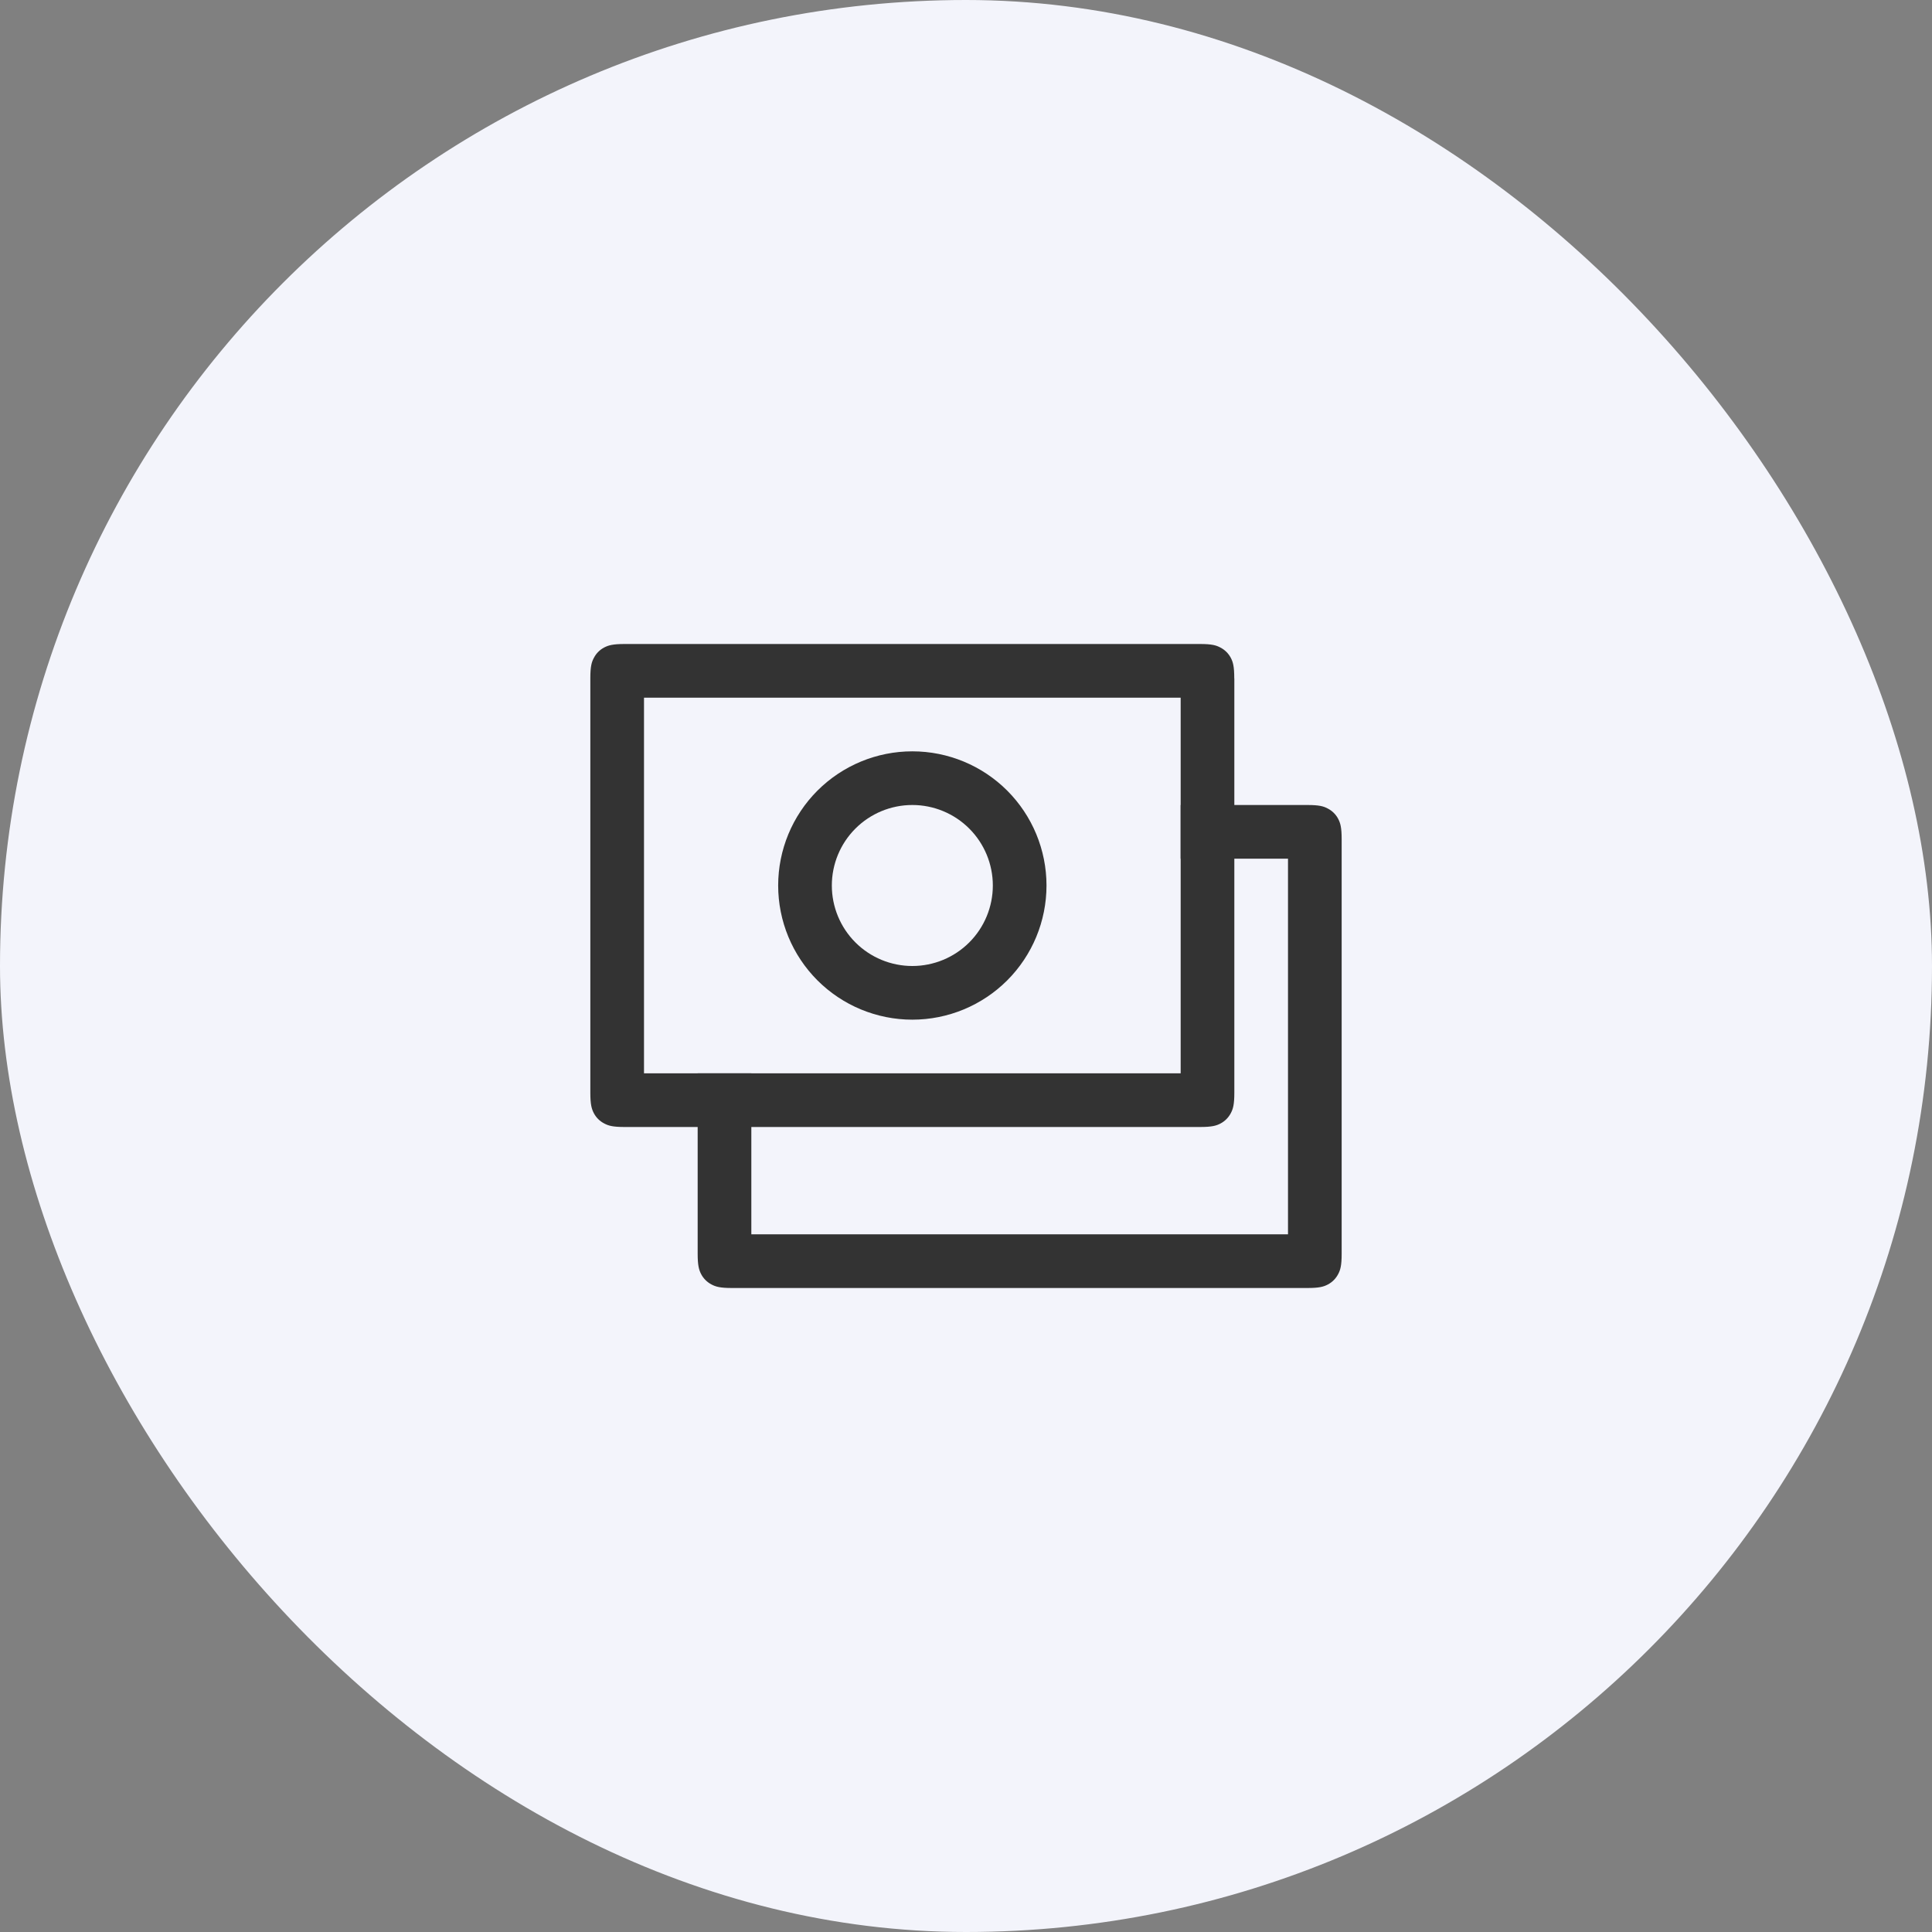 <svg width="54" height="54" viewBox="0 0 54 54" fill="none" xmlns="http://www.w3.org/2000/svg">
<rect x="0" y="0" width="54" height="54" fill="#808080" stroke="none"/>
<rect width="54" height="54" rx="27" fill="#F3F4FB"/>
<path d="M21 30V34.5H36V24H33V22.5H36.538C36.873 22.5 36.995 22.535 37.116 22.601C37.237 22.664 37.337 22.763 37.401 22.884C37.465 23.006 37.5 23.127 37.5 23.462V35.038C37.5 35.373 37.465 35.495 37.4 35.616C37.336 35.737 37.237 35.837 37.116 35.901C36.995 35.965 36.873 36 36.538 36H20.462C20.127 36 20.006 35.965 19.884 35.9C19.763 35.836 19.663 35.737 19.599 35.616C19.536 35.495 19.5 35.373 19.5 35.04V30H21Z" fill="#333333"/>
<path d="M33 19.5H18V30H33V19.5ZM34.5 18.962V30.538C34.5 30.873 34.465 30.994 34.4 31.116C34.336 31.237 34.237 31.337 34.116 31.401C33.995 31.465 33.873 31.5 33.538 31.5H17.462C17.127 31.5 17.006 31.465 16.884 31.399C16.763 31.336 16.663 31.237 16.599 31.116C16.536 30.994 16.5 30.873 16.5 30.54V18.962C16.5 18.627 16.535 18.506 16.601 18.384C16.664 18.263 16.763 18.163 16.884 18.099C17.006 18.036 17.127 18 17.46 18H33.537C33.871 18 33.993 18.035 34.114 18.101C34.236 18.164 34.335 18.263 34.4 18.384C34.464 18.506 34.498 18.627 34.498 18.962H34.5Z" fill="#333333"/>
<path d="M25.5 28.5C24.505 28.5 23.552 28.105 22.848 27.402C22.145 26.698 21.75 25.745 21.75 24.75C21.75 23.755 22.145 22.802 22.848 22.098C23.552 21.395 24.505 21 25.5 21C26.495 21 27.448 21.395 28.152 22.098C28.855 22.802 29.25 23.755 29.25 24.75C29.25 25.745 28.855 26.698 28.152 27.402C27.448 28.105 26.495 28.5 25.5 28.5ZM25.5 27C26.097 27 26.669 26.763 27.091 26.341C27.513 25.919 27.75 25.347 27.75 24.75C27.75 24.153 27.513 23.581 27.091 23.159C26.669 22.737 26.097 22.5 25.5 22.5C24.903 22.5 24.331 22.737 23.909 23.159C23.487 23.581 23.25 24.153 23.25 24.75C23.25 25.347 23.487 25.919 23.909 26.341C24.331 26.763 24.903 27 25.5 27Z" fill="#333333"/>
</svg>
